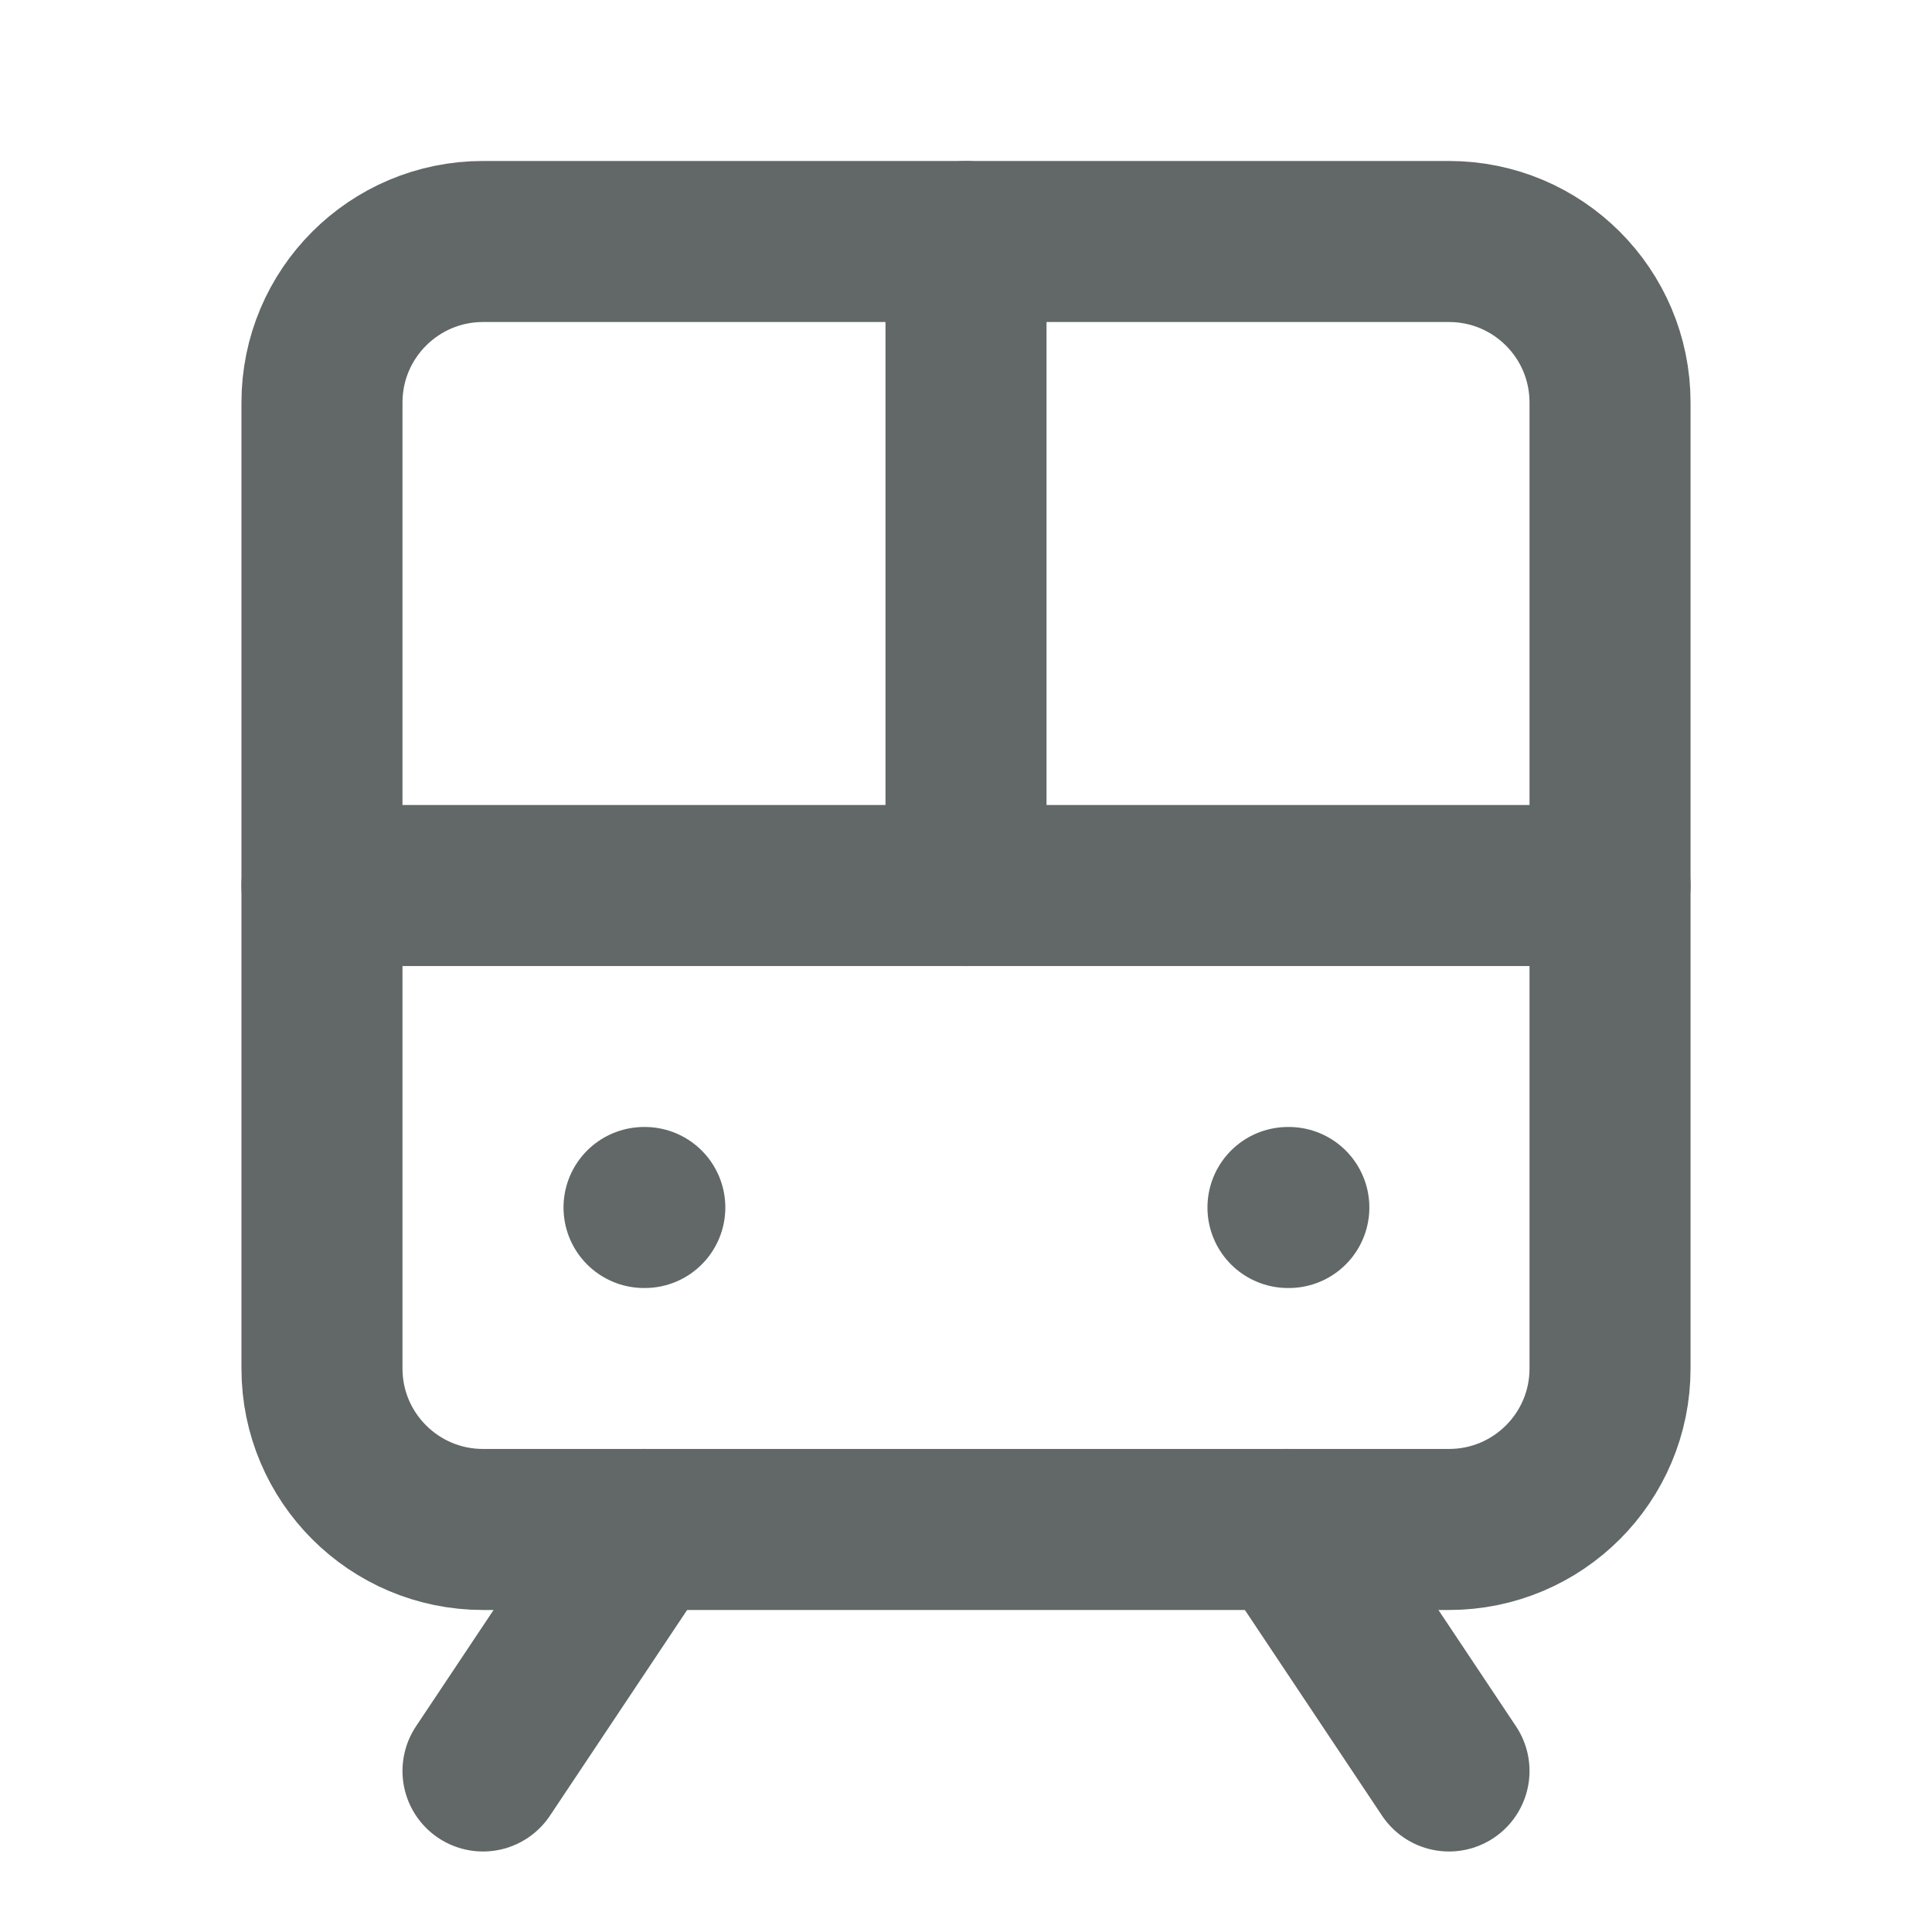 <svg preserveAspectRatio="none" width="100%" height="100%" overflow="visible" style="display: block;" viewBox="0 0 20 20" fill="none" xmlns="http://www.w3.org/2000/svg">
<g id="Frame">
<path id="Vector" d="M15 2.5H5C4.08 2.5 3.333 3.246 3.333 4.167V14.167C3.333 15.087 4.08 15.833 5 15.833H15C15.921 15.833 16.667 15.087 16.667 14.167V4.167C16.667 3.246 15.921 2.5 15 2.5Z" stroke="#616867" stroke-width="1.667" stroke-linecap="round" stroke-linejoin="round"/>
<path id="Vector_2" d="M3.333 9.167H16.667" stroke="#616867" stroke-width="1.667" stroke-linecap="round" stroke-linejoin="round"/>
<path id="Vector_3" d="M10 2.5V9.167" stroke="#616867" stroke-width="1.667" stroke-linecap="round" stroke-linejoin="round"/>
<path id="Vector_4" d="M6.667 15.833L5 18.333" stroke="#616867" stroke-width="1.667" stroke-linecap="round" stroke-linejoin="round"/>
<path id="Vector_5" d="M15 18.333L13.333 15.833" stroke="#616867" stroke-width="1.667" stroke-linecap="round" stroke-linejoin="round"/>
<path id="Vector_6" d="M6.667 12.5H6.675" stroke="#616867" stroke-width="1.667" stroke-linecap="round" stroke-linejoin="round"/>
<path id="Vector_7" d="M13.333 12.5H13.342" stroke="#616867" stroke-width="1.667" stroke-linecap="round" stroke-linejoin="round"/>
</g>
</svg>
